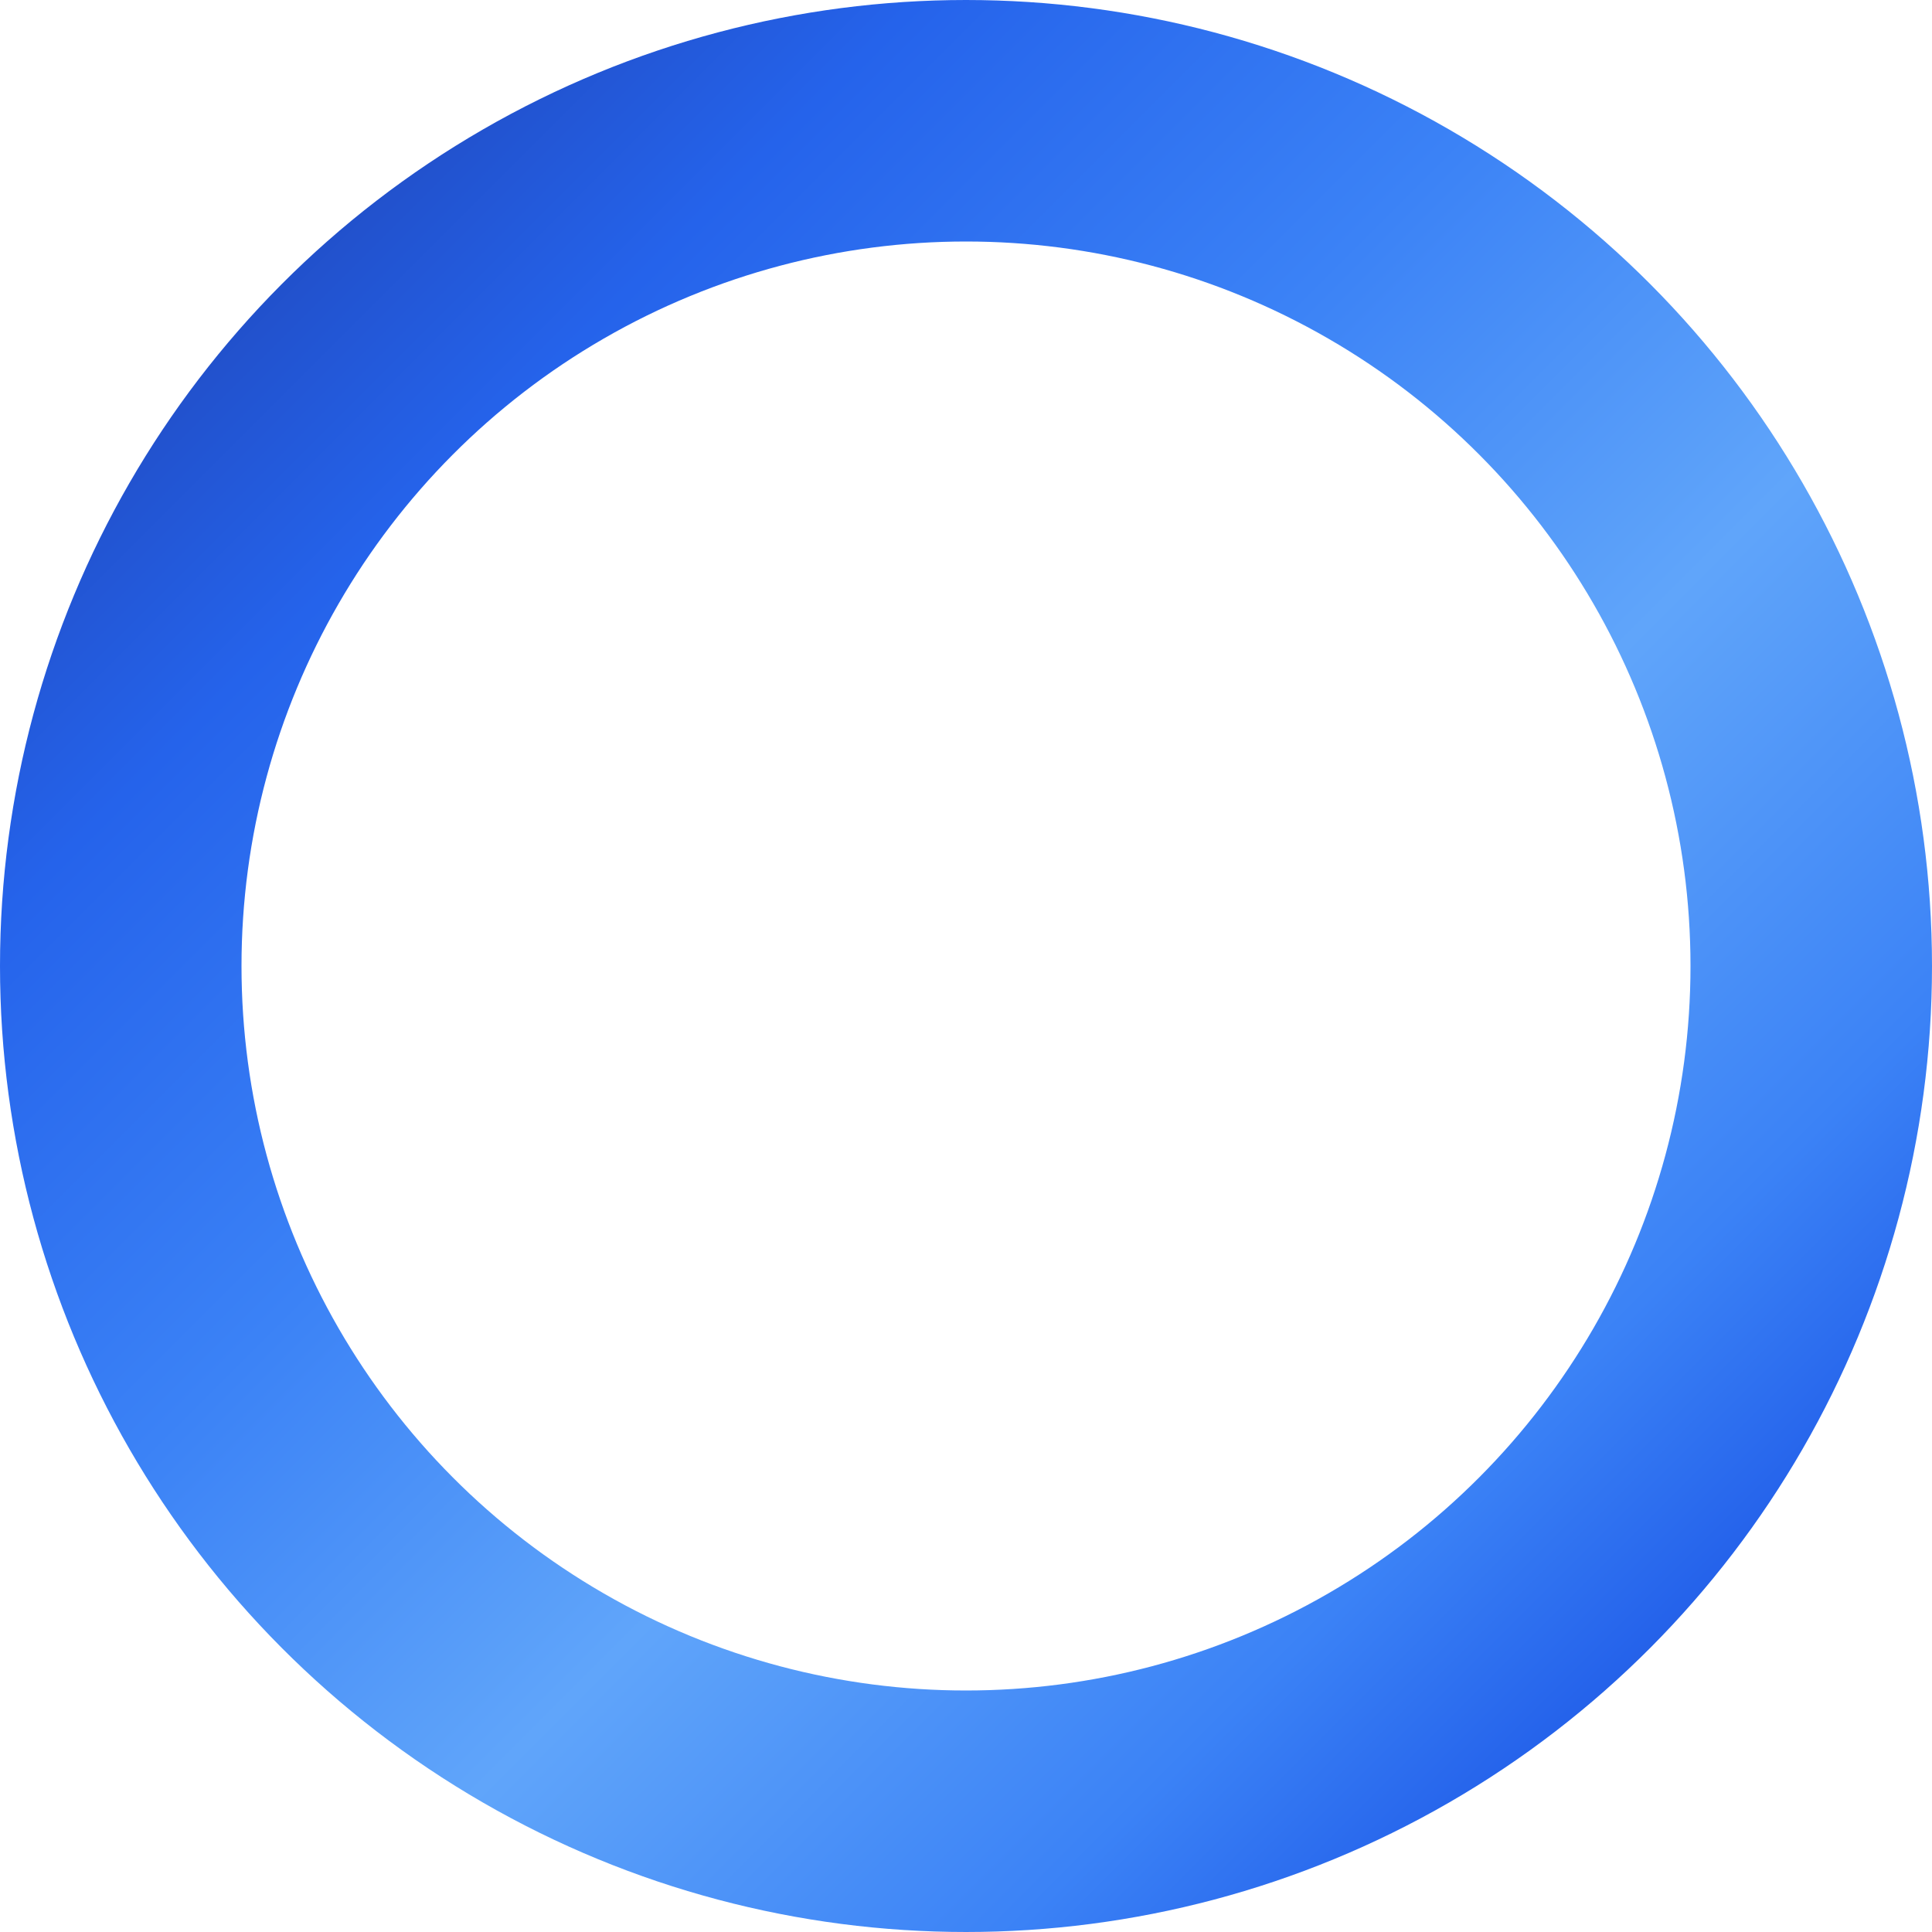 <svg xmlns="http://www.w3.org/2000/svg" width="512" height="512" viewBox="0 0 32 32">
  <defs>
    <linearGradient id="g" x1="0%" y1="0%" x2="100%" y2="100%">
      <stop offset="0%" stop-color="#1e40af"/>
      <stop offset="20%" stop-color="#2563eb"/>
      <stop offset="40%" stop-color="#3b82f6"/>
      <stop offset="60%" stop-color="#60a5fa"/>
      <stop offset="80%" stop-color="#3b82f6"/>
      <stop offset="90%" stop-color="#2563eb"/>
      <stop offset="100%" stop-color="#1e40af"/>
    </linearGradient>
  </defs>
  <circle
    cx="16"
    cy="16"
    r="14"
    fill="none"
    stroke="url(#g)"
    stroke-width="4"
  />
</svg>